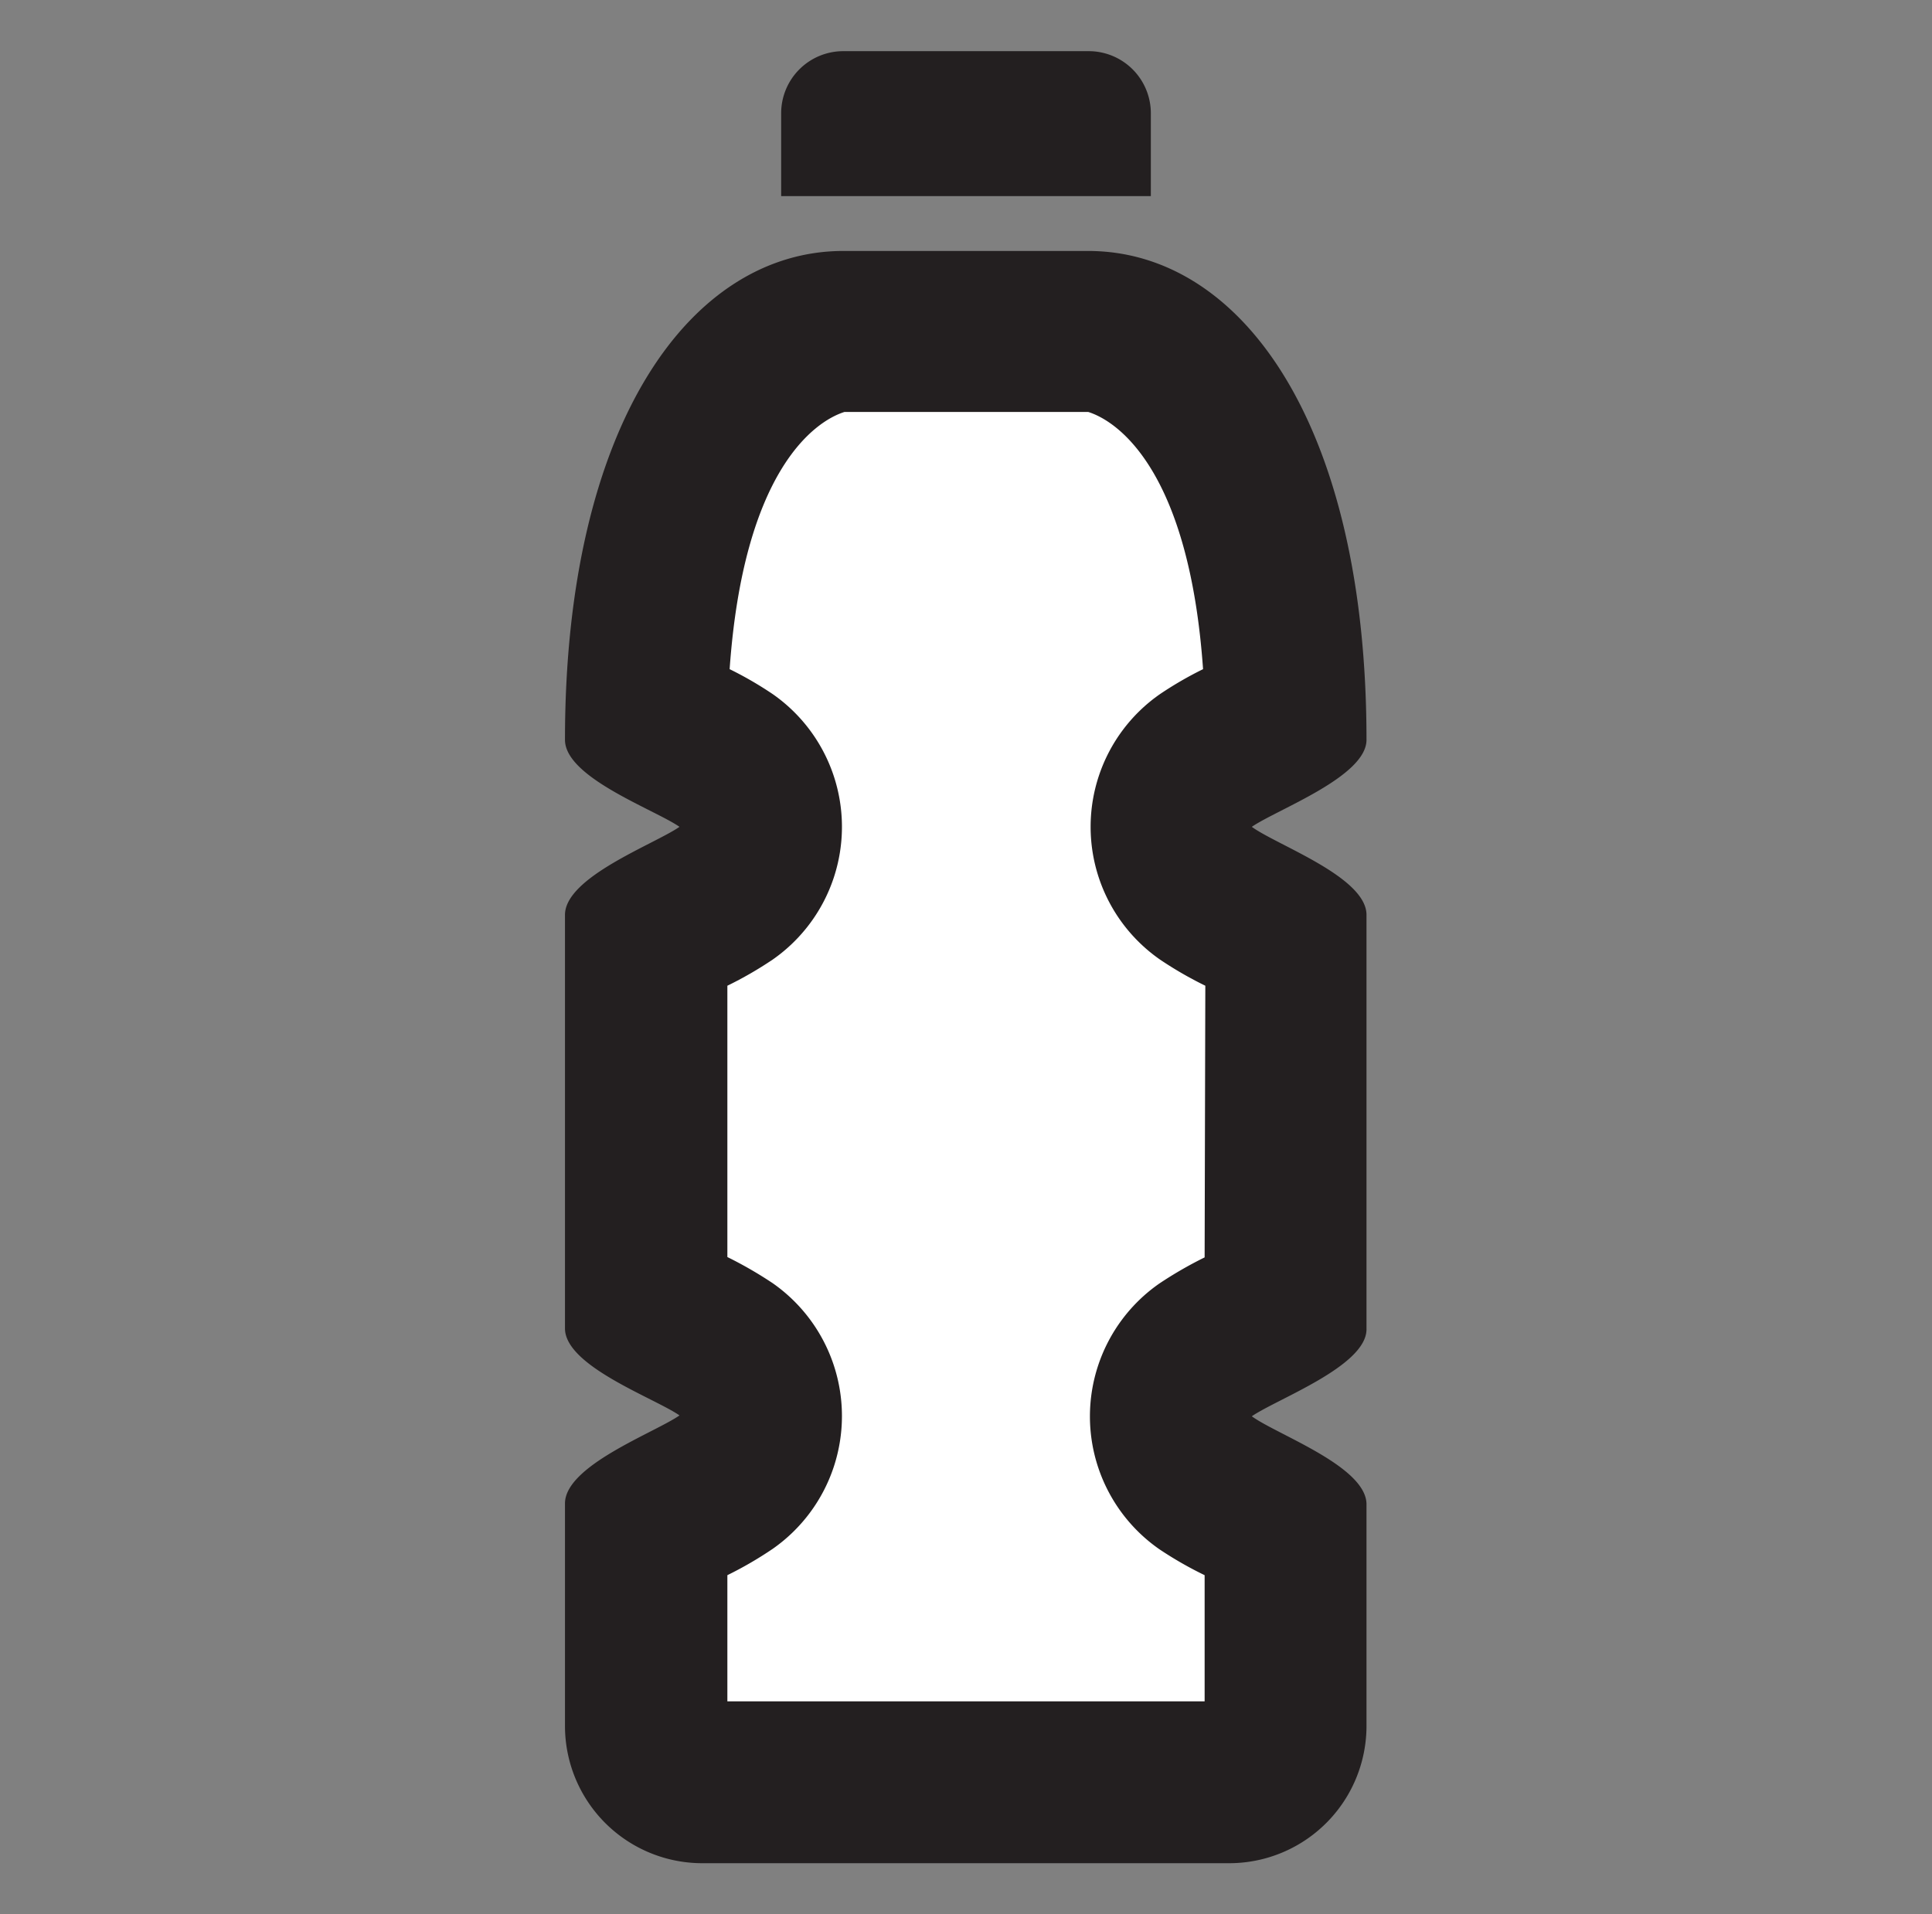 <svg id="Layer_1" data-name="Layer 1" xmlns="http://www.w3.org/2000/svg" xmlns:xlink="http://www.w3.org/1999/xlink" viewBox="0 0 111 110"><rect x="0" y="0" width="111" height="110" fill="#808080" stroke="none"/><defs><style>.cls-1{fill:none;}.cls-2{clip-path:url(#clip-path);}.cls-3{fill:#fff;}.cls-4{fill:#231f20;}</style><clipPath id="clip-path"><rect class="cls-1" x="32.49" y="2.94" width="46.03" height="104.12"/></clipPath></defs><title>about-plastic</title><g class="cls-2"><path class="cls-3" d="M34.49,86.56V99.17a5.89,5.89,0,0,0,5.89,5.89H70.62a5.89,5.89,0,0,0,5.89-5.89V86.56c-.42-.72-2.85-2-3.78-2.45a19.51,19.51,0,0,1-2-1.08l-2.35-1.64,2.35-1.65a20.71,20.71,0,0,1,2-1.08c.93-.48,3.36-1.73,3.78-2.45V52.68c-.42-.72-2.85-2-3.78-2.44a17.55,17.55,0,0,1-2-1.09l-2.35-1.64,2.35-1.64a17.68,17.68,0,0,1,2-1.08c.93-.48,3.36-1.73,3.78-2.45,0-15.54-5.63-26-14-26H48.46c-8.34,0-14,10.43-14,26,.41.72,2.85,2,3.78,2.45a17.68,17.68,0,0,1,1.95,1.08l2.35,1.64-2.35,1.64a17.55,17.55,0,0,1-1.95,1.09c-.93.48-3.37,1.72-3.78,2.44V76.21c.41.72,2.85,2,3.78,2.45a20.71,20.71,0,0,1,1.95,1.08l2.35,1.65L40.22,83a19.51,19.51,0,0,1-1.95,1.08c-.93.48-3.37,1.73-3.78,2.45"/><path class="cls-4" d="M66.12,6.51a3.57,3.57,0,0,0-3.57-3.57H48.45a3.57,3.57,0,0,0-3.57,3.57v4.76H66.12Z"/><path class="cls-4" d="M71.92,47.51c1.45-1,6.59-2.88,6.59-5,0-18.08-7.15-28.09-16-28.09H48.46c-8.82,0-16,10-16,28.09,0,2.17,5.14,4,6.58,5-1.44,1-6.58,2.88-6.58,5.06V76.33c0,2.17,5.14,4,6.58,5-1.44,1-6.58,2.88-6.58,5.06V99.17a7.89,7.89,0,0,0,7.89,7.89H70.62a7.89,7.89,0,0,0,7.89-7.89V86.44c0-2.18-5.14-4-6.59-5.06,1.45-1,6.59-2.88,6.59-5V52.57c0-2.18-5.14-4-6.59-5.06M69.21,72.25a23.08,23.08,0,0,0-2.6,1.5,9.3,9.3,0,0,0,0,15.27,21.57,21.57,0,0,0,2.6,1.49v7.25H41.79V90.51A21.57,21.57,0,0,0,44.39,89a9.31,9.31,0,0,0,0-15.27,23.08,23.08,0,0,0-2.6-1.5V56.64a21.64,21.64,0,0,0,2.6-1.5,9.3,9.3,0,0,0,0-15.26,20.87,20.87,0,0,0-2.47-1.43c.8-11.35,4.85-14.23,6.6-14.78h14c1.75.55,5.8,3.43,6.6,14.78a20.87,20.87,0,0,0-2.47,1.43,9.29,9.29,0,0,0,0,15.26,21.64,21.64,0,0,0,2.6,1.5Z"/></g></svg>